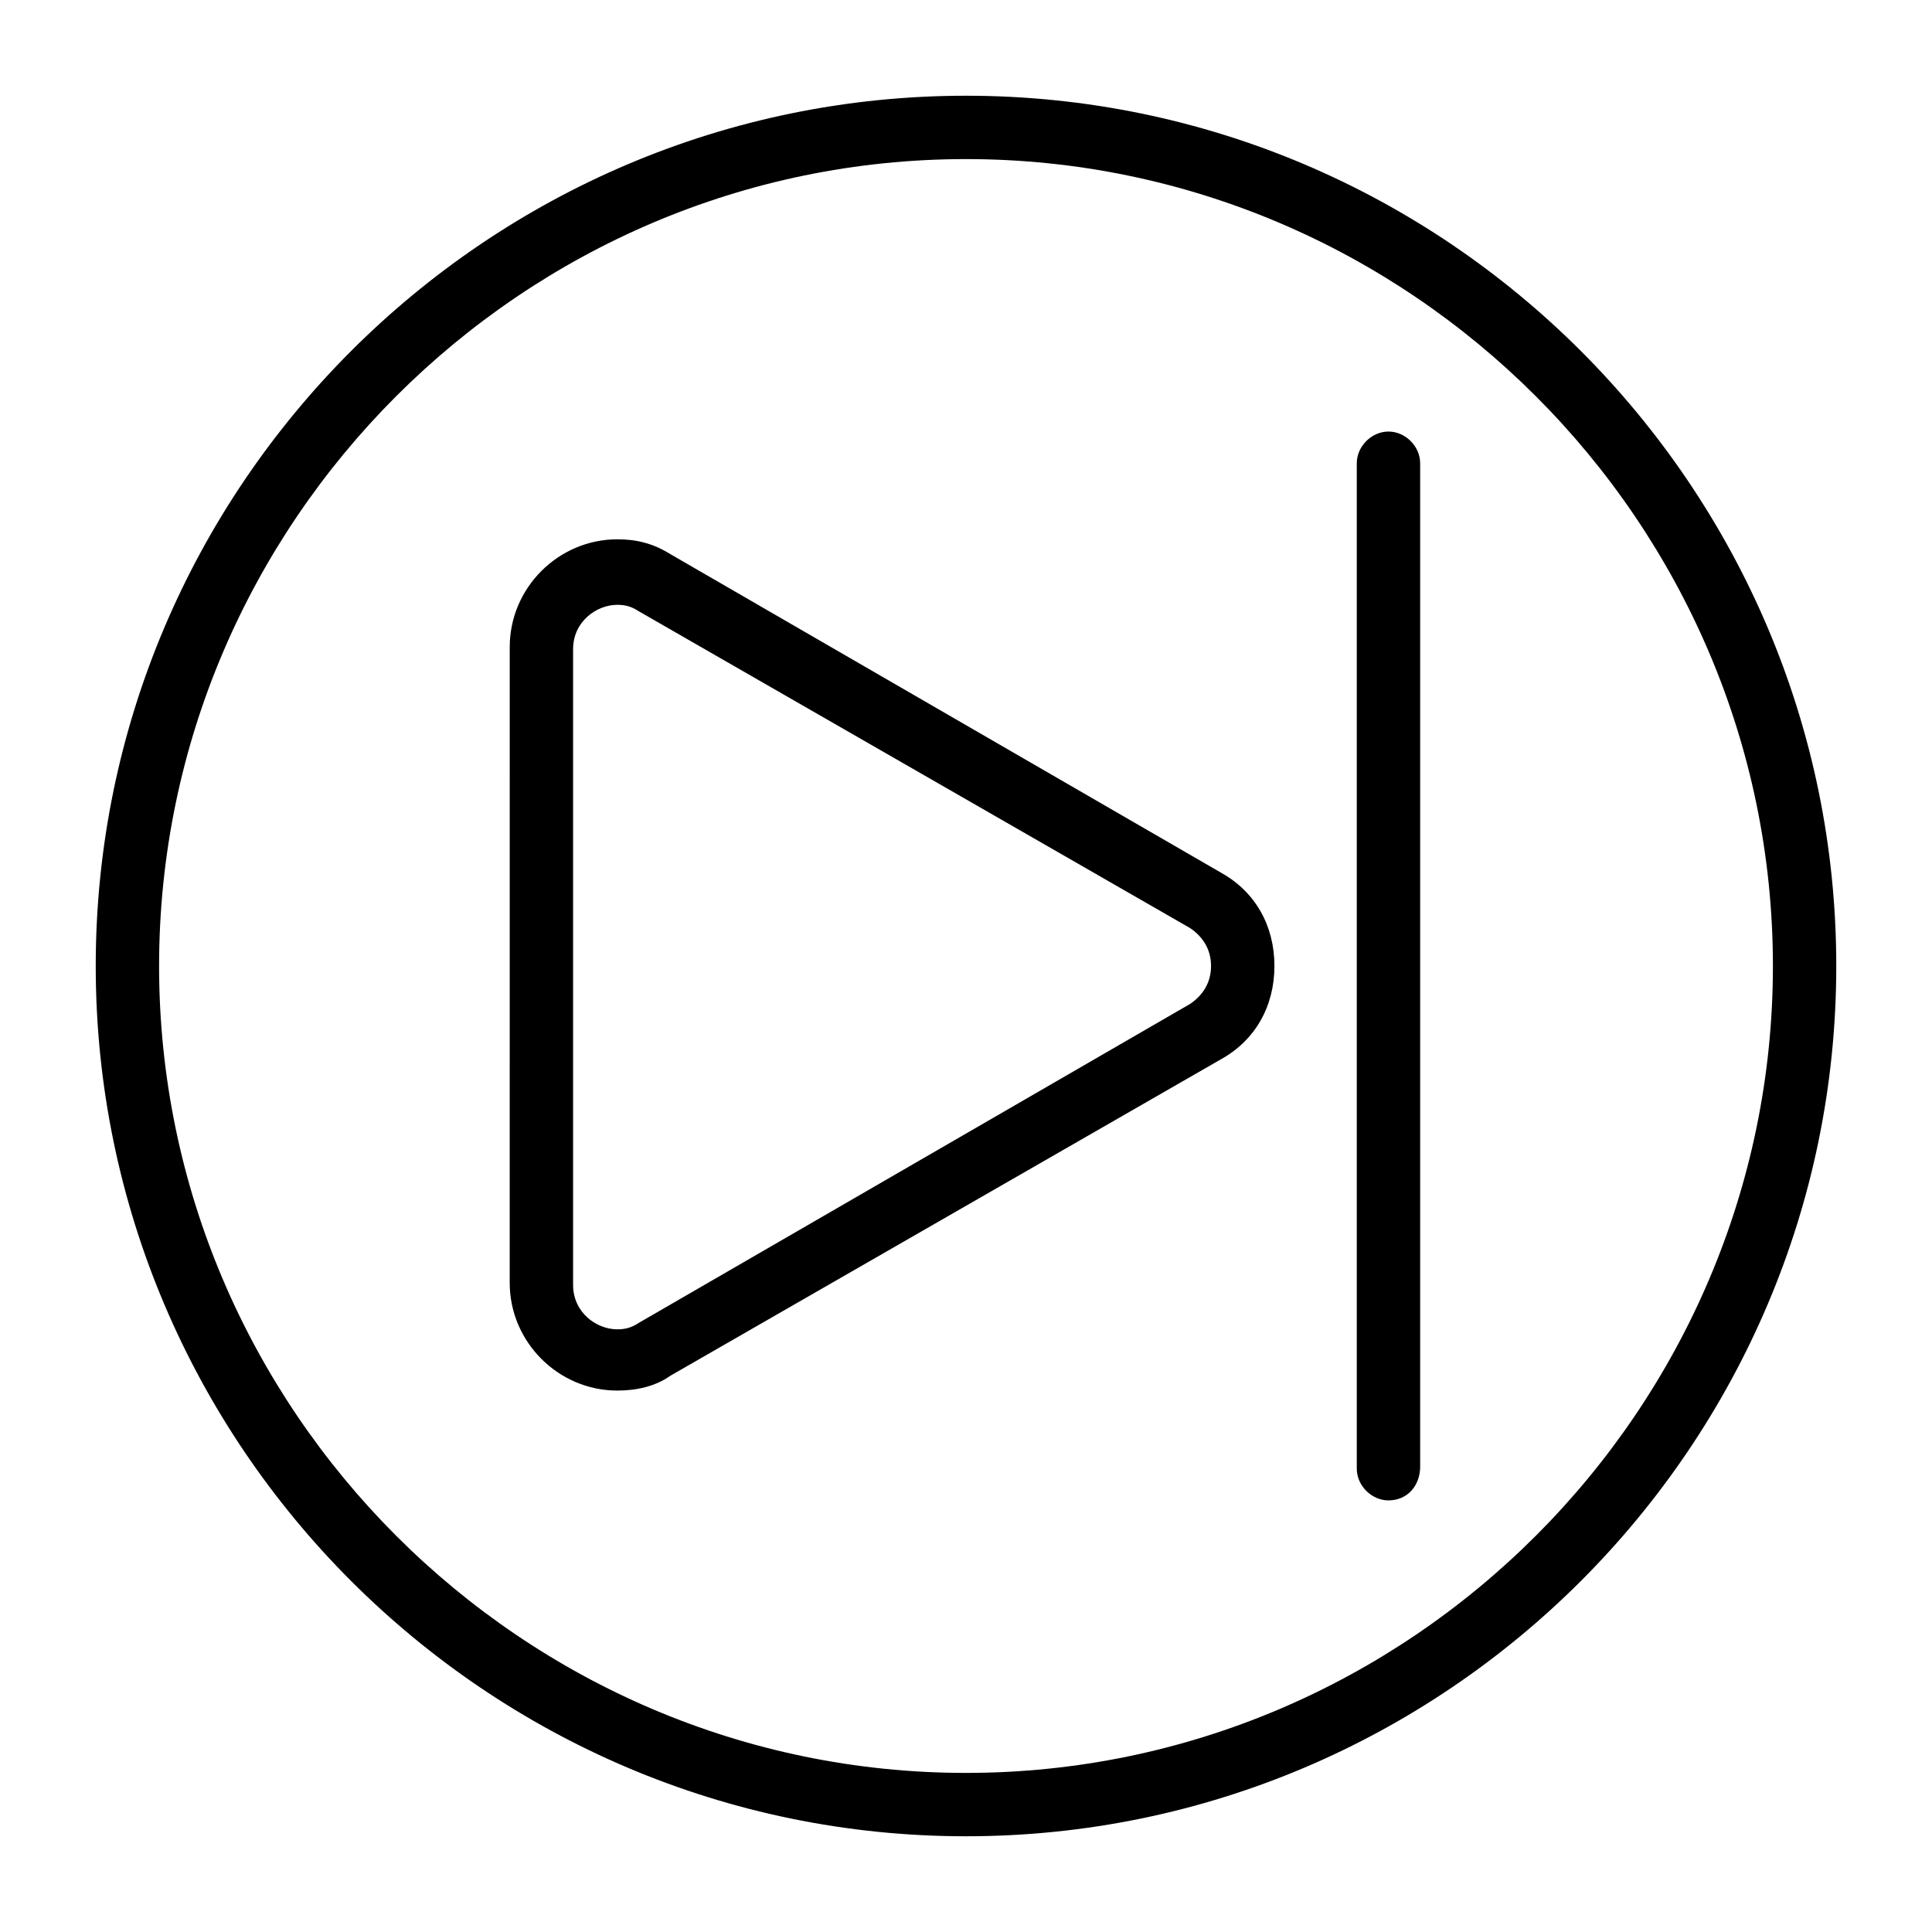 <?xml version="1.0" encoding="UTF-8"?>
<!-- Uploaded to: ICON Repo, www.iconrepo.com, Generator: ICON Repo Mixer Tools -->
<svg fill="#000000" width="800px" height="800px" version="1.1" viewBox="144 144 512 512" xmlns="http://www.w3.org/2000/svg">
 <g>
  <path d="m400 630.63c-127.07 0-230.63-103.56-230.63-230.63 0-127.07 103.56-230.63 230.63-230.63 127.07 0 230.63 103.56 230.63 230.63 0 127.07-103.56 230.63-230.63 230.63zm0-444.47c-117.56 0-213.84 96.281-213.84 213.84 0 117.55 96.281 213.84 213.84 213.84 117.55 0 213.84-96.281 213.84-213.84 0-117.56-96.281-213.84-213.84-213.84z"/>
  <path d="m307.63 512.52c-15.676 0-28.551-12.875-28.551-28.551l0.004-168.5c0-15.676 12.875-28.551 28.551-28.551 5.039 0 9.516 1.121 13.996 3.918l146.11 84.527c8.957 5.039 13.996 13.996 13.996 24.629 0 10.637-5.039 19.594-13.996 24.629l-146.11 83.977c-3.918 2.797-8.957 3.918-13.996 3.918zm0-208.24c-5.598 0-11.754 4.477-11.754 11.754v168.5c0 7.277 6.156 11.754 11.754 11.754 2.238 0 3.918-0.559 5.598-1.68l146.11-84.527c3.359-2.238 5.598-5.598 5.598-10.078 0-4.477-2.238-7.836-5.598-10.078l-146.11-83.961c-1.68-1.117-3.359-1.68-5.598-1.68z"/>
  <path d="m511.96 541.62c-4.477 0-8.398-3.918-8.398-8.398v-266.46c0-4.477 3.918-8.398 8.398-8.398 4.477 0 8.398 3.918 8.398 8.398v265.9c-0.004 5.039-3.359 8.957-8.398 8.957z"/>
 </g>
</svg>